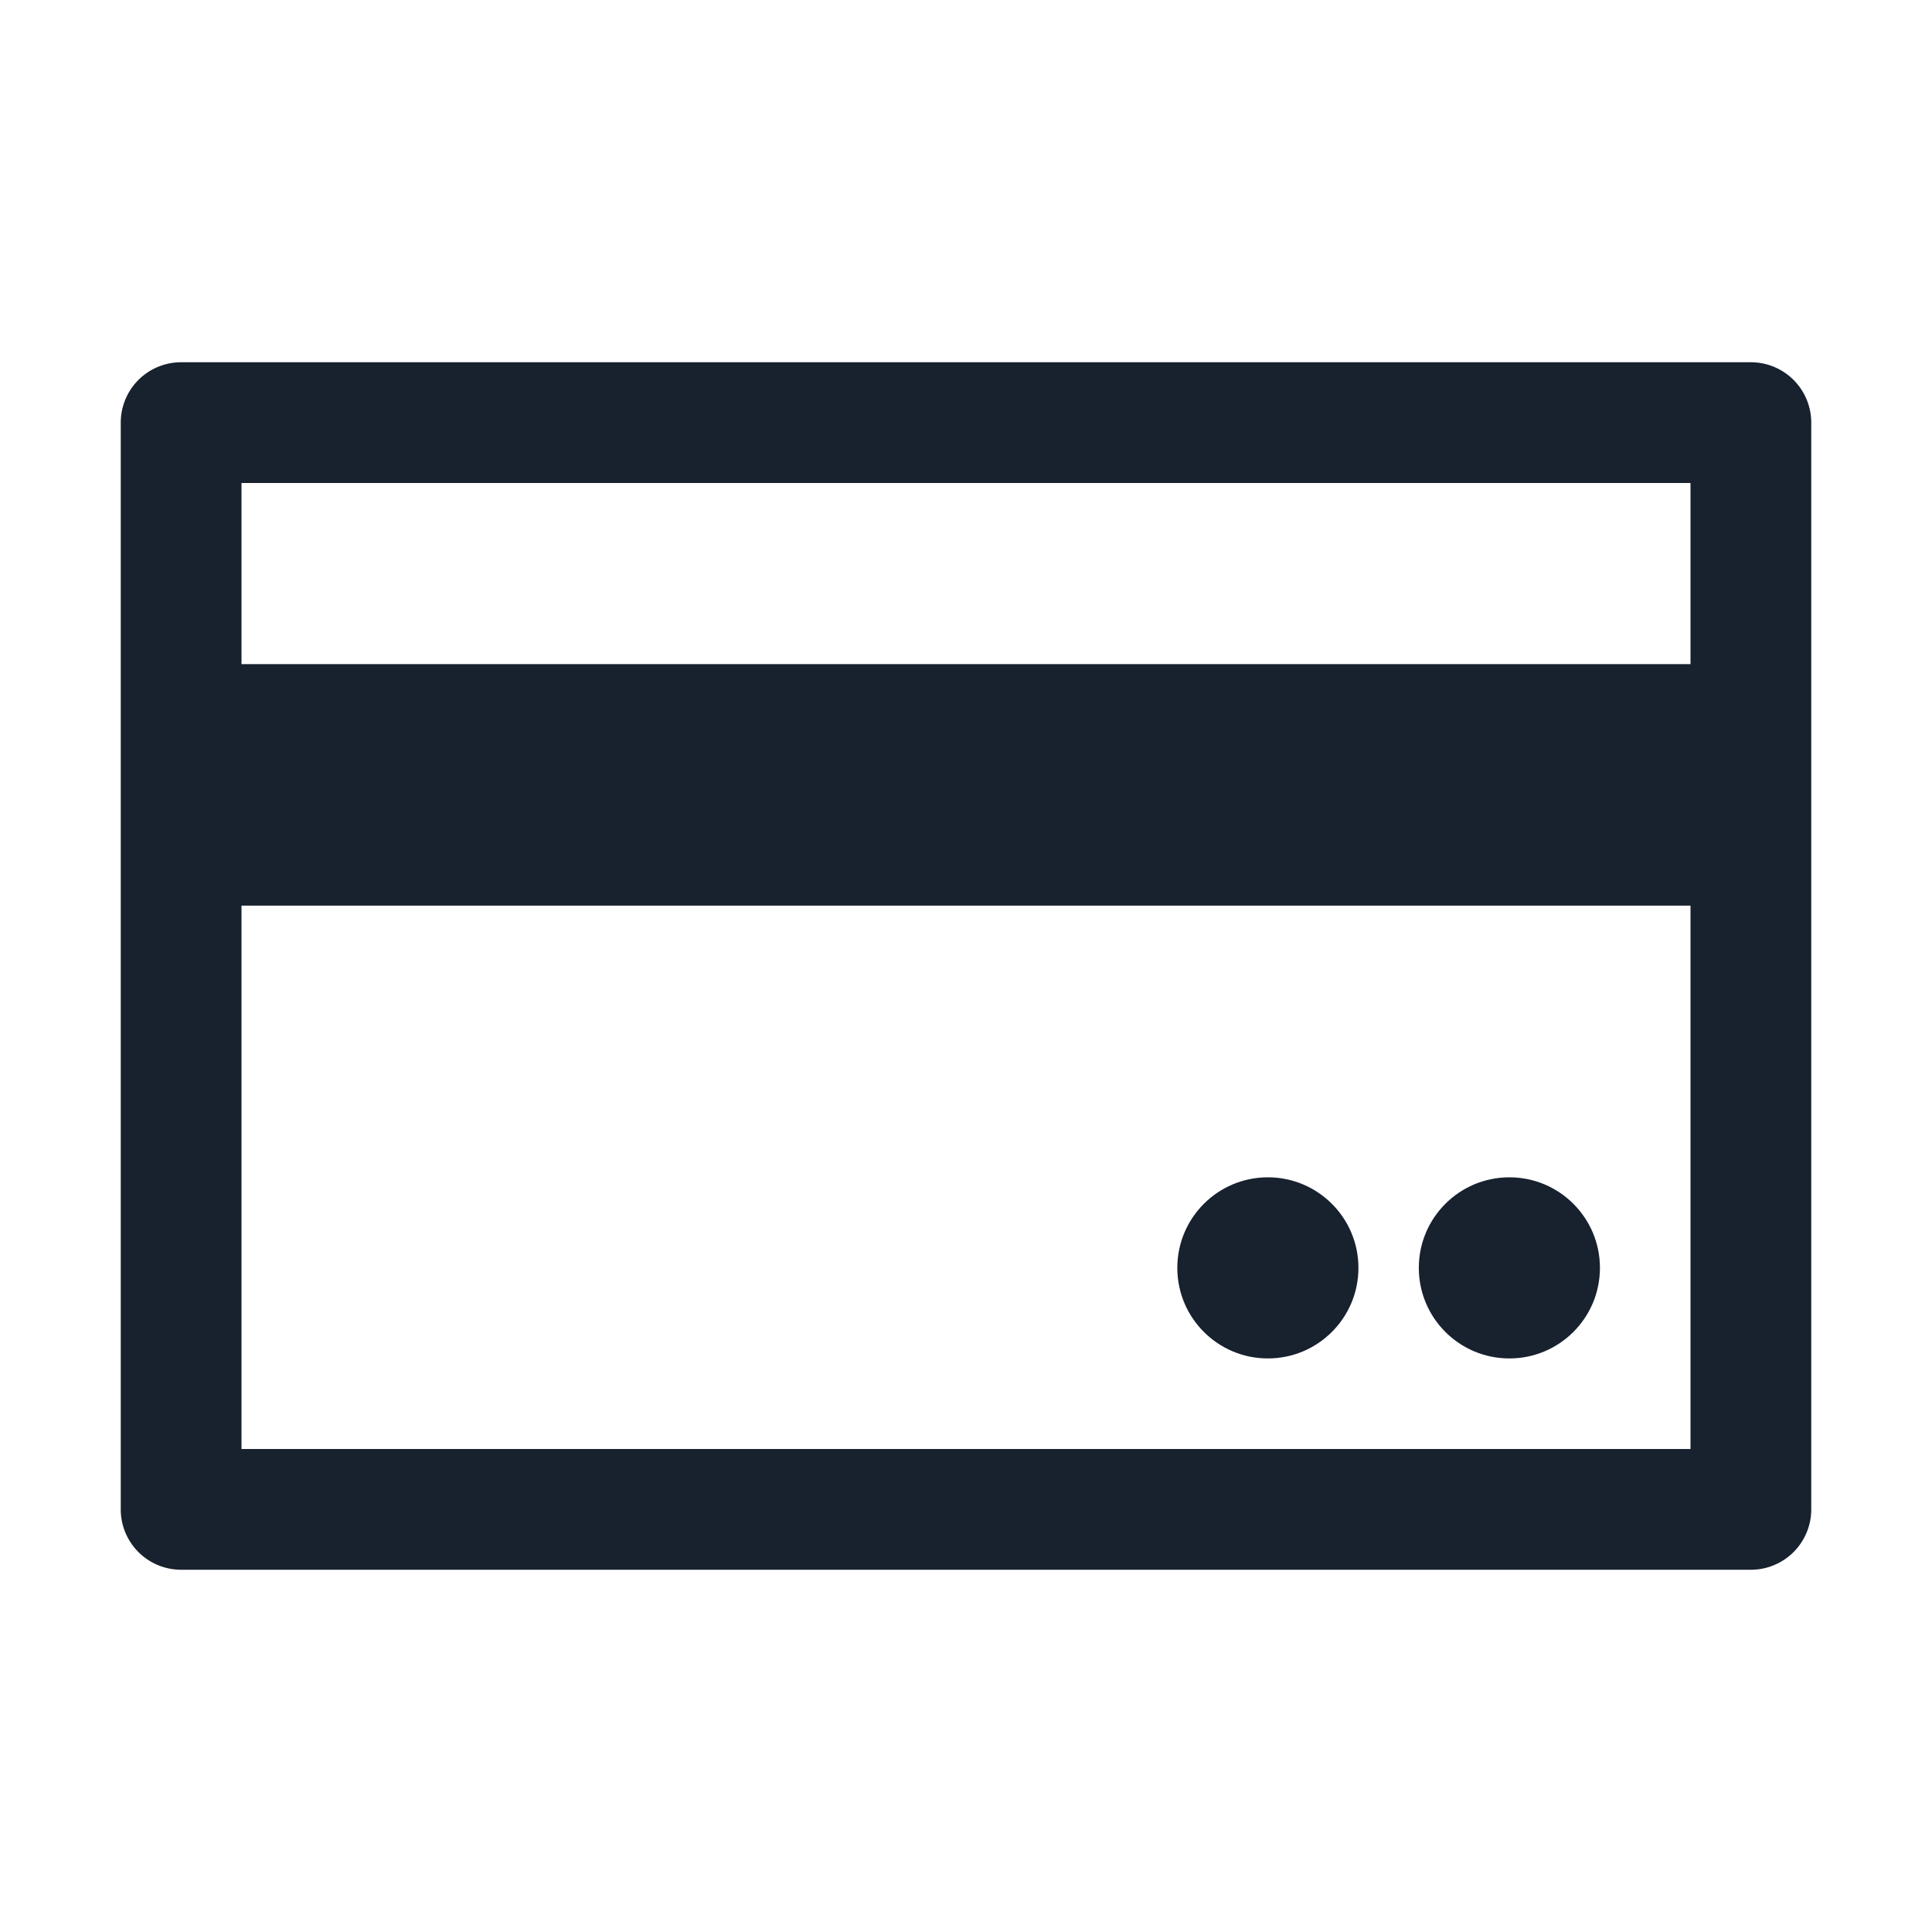 <svg xmlns="http://www.w3.org/2000/svg" width="50" height="50" viewBox="0 0 32 32"><defs><style>.cls-1{fill:rgb(24, 33, 46);}</style></defs><title>Credit card, mastercard, payment</title><g id="_06" data-name="06"><rect class="cls-1" x="3" y="11" width="26" height="4"></rect><path class="cls-1" d="M29,26H3a1,1,0,0,1-1-1V7A1,1,0,0,1,3,6H29a1,1,0,0,1,1,1V25A1,1,0,0,1,29,26ZM4,24H28V8H4Z"></path><circle class="cls-1" cx="21" cy="21" r="1.5"></circle><circle class="cls-1" cx="25" cy="21" r="1.5"></circle></g></svg>